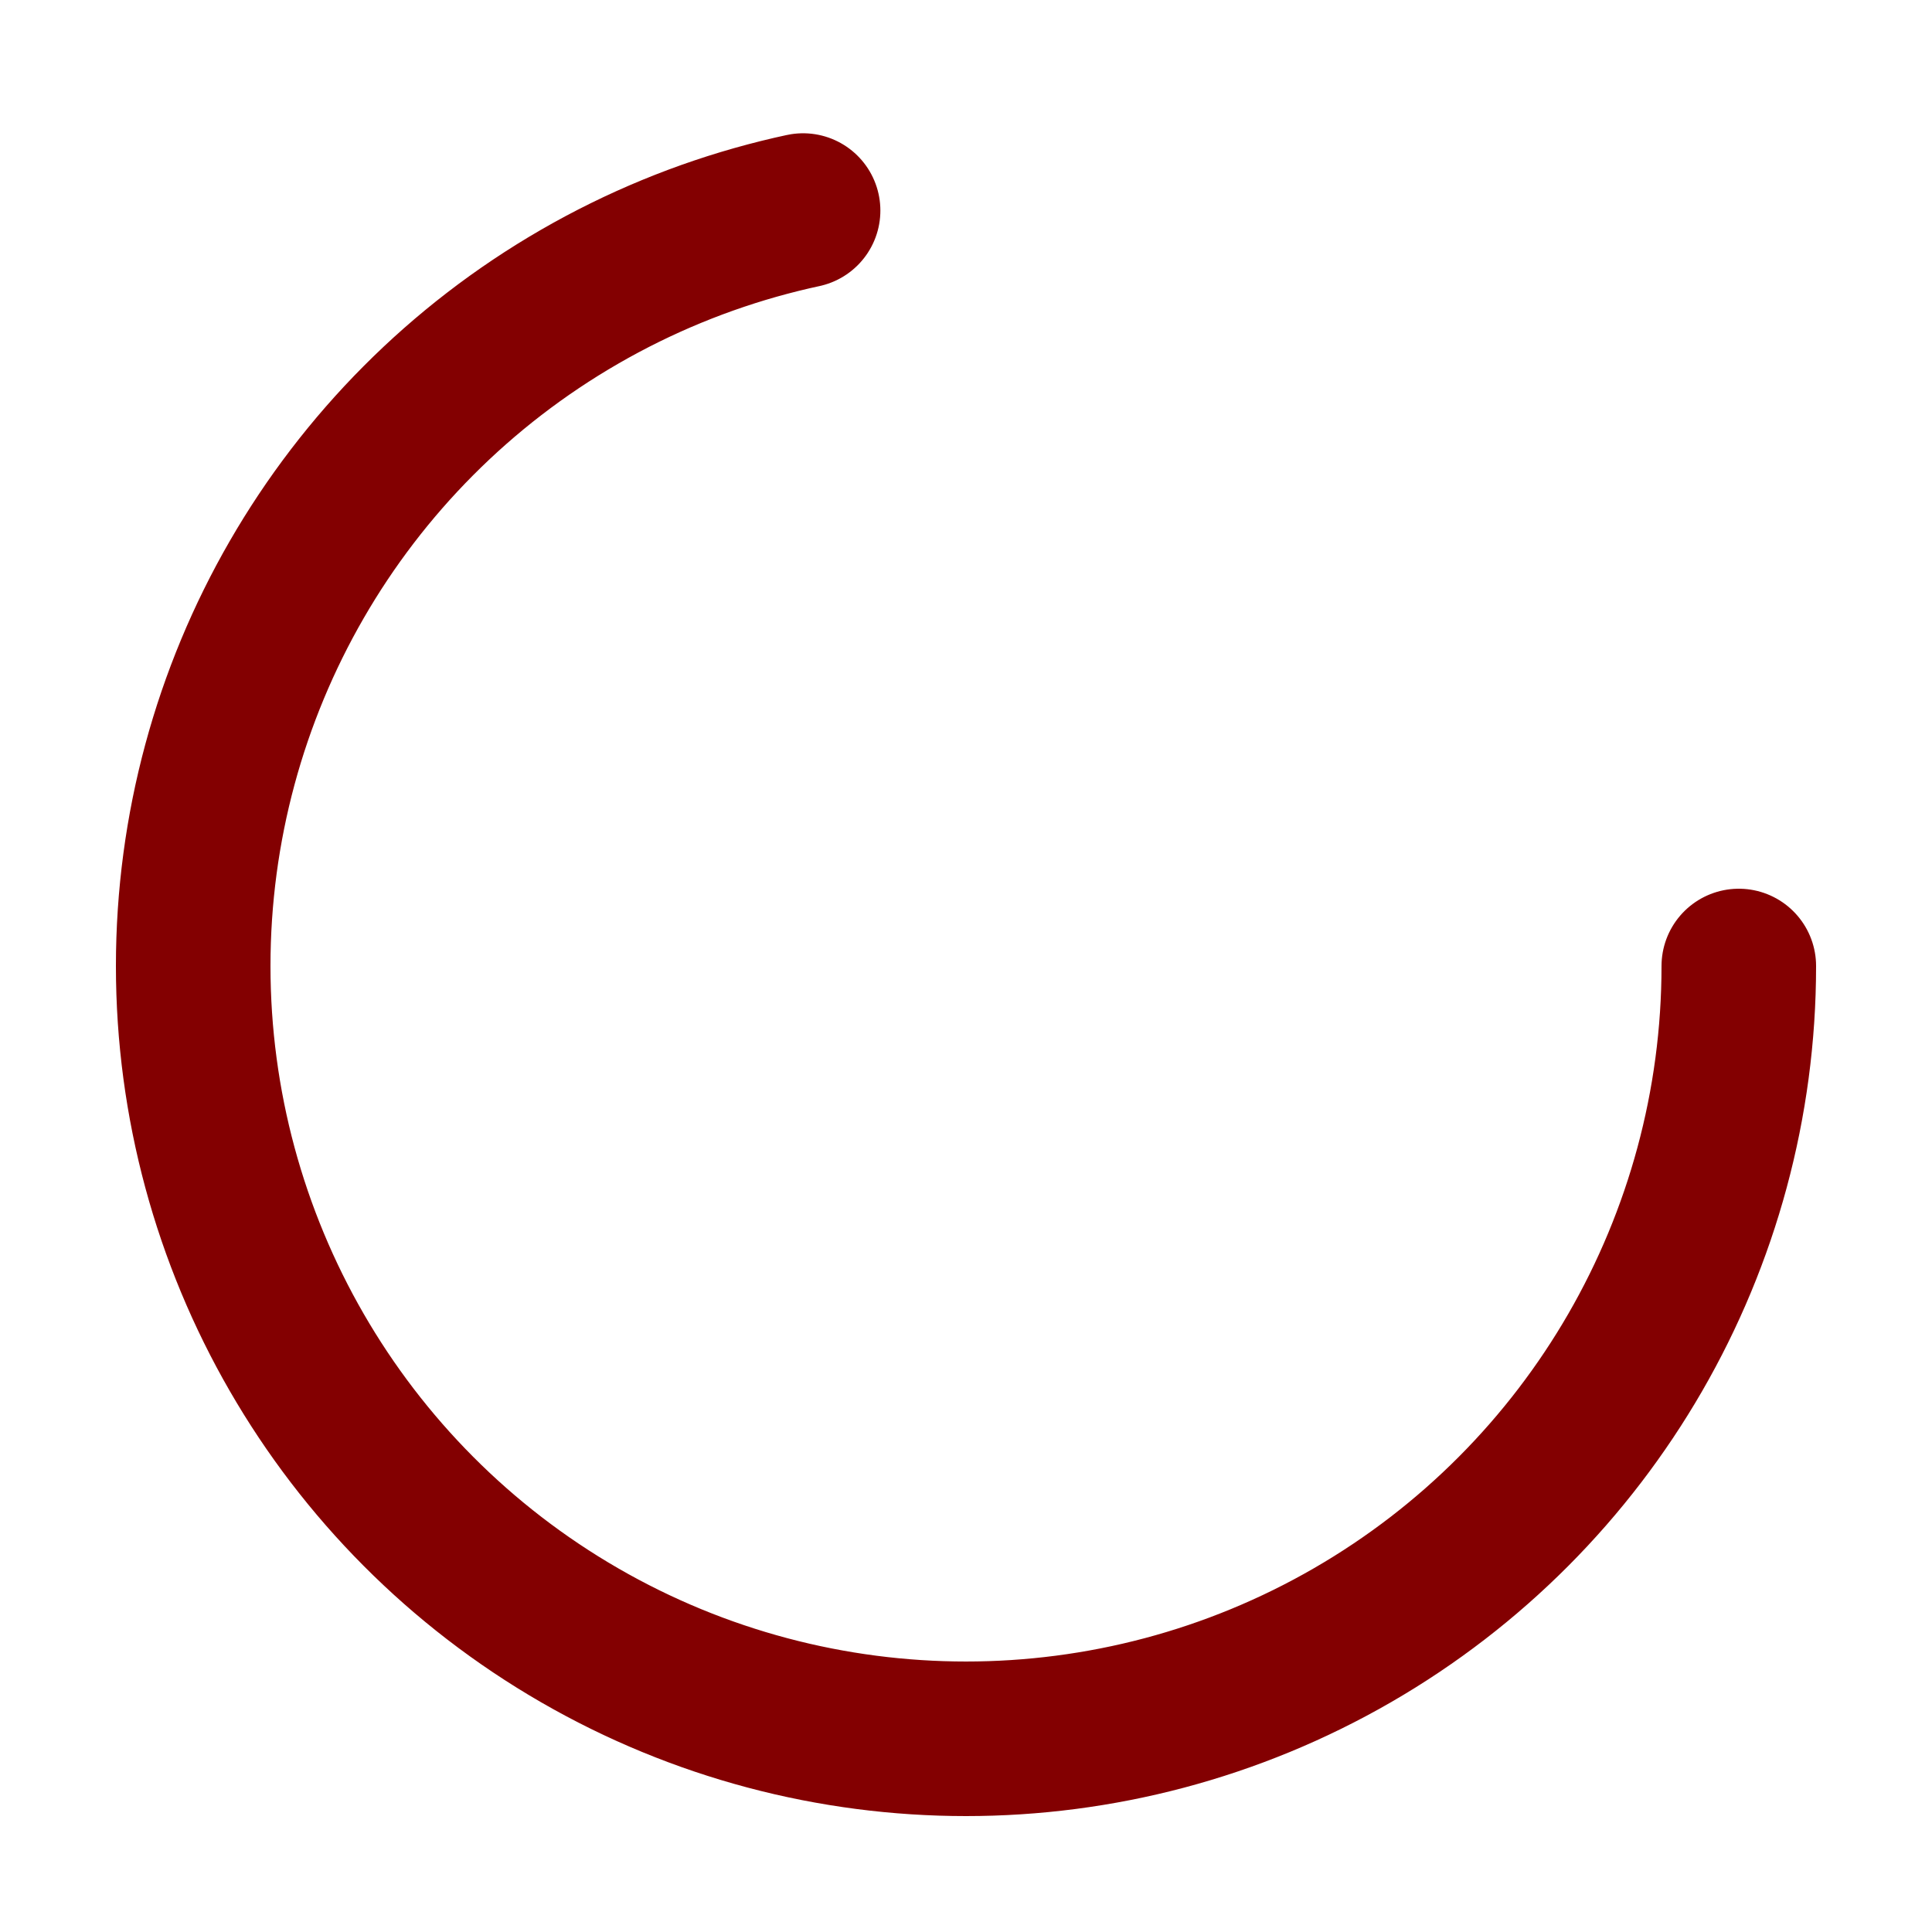 <svg width="100" height="100" viewBox="0 0 100 100" xmlns="http://www.w3.org/2000/svg">
  <circle 
    cx="50" 
    cy="50" 
    r="40" 
    stroke="#830001" 
    stroke-width="8" 
    stroke-linecap="round" 
    fill="none"
    stroke-dasharray="180 260"
  >
  </circle>
</svg>